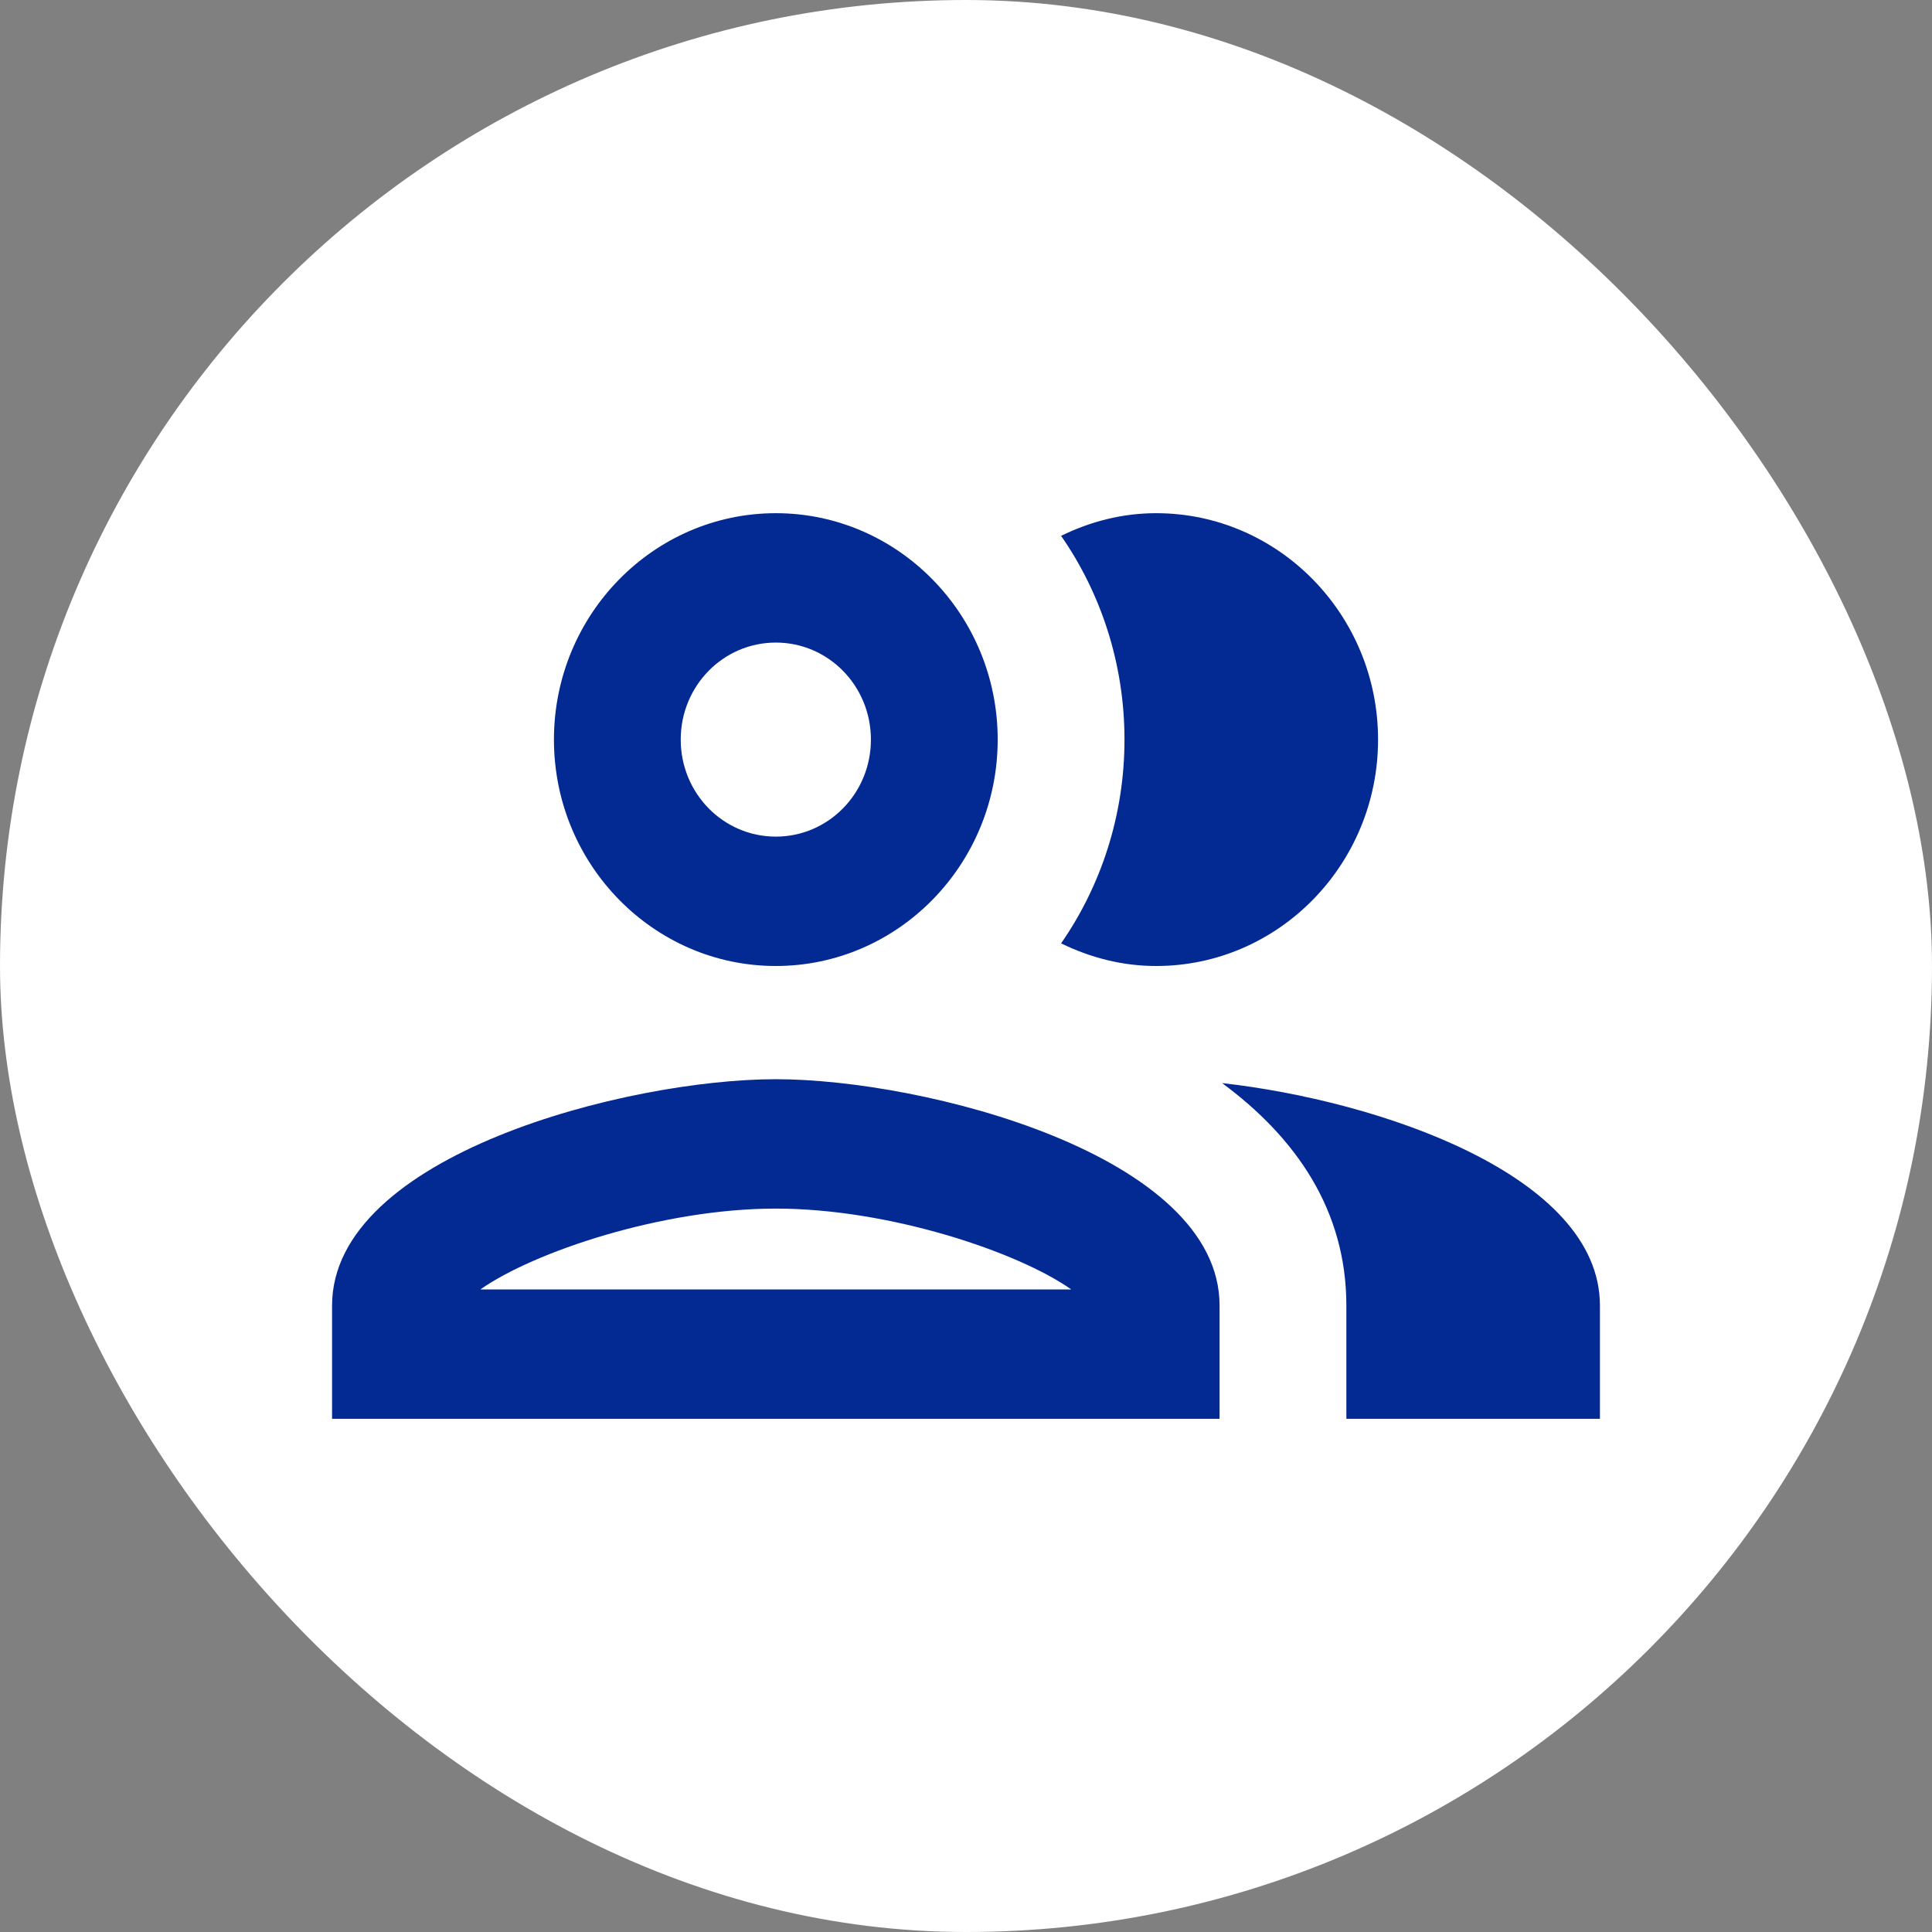 <svg width="64" height="64" viewBox="0 0 64 64" fill="none" xmlns="http://www.w3.org/2000/svg">
<rect x="0" y="0" width="64" height="64" fill="#808080" stroke="none"/>
<rect width="64" height="64" rx="32" fill="white"/>
<path d="M25.7 35.75C20.786 35.75 11 38.257 11 43.25V47H40.4V43.25C40.4 38.257 30.614 35.75 25.7 35.75ZM15.914 42.714C17.678 41.471 21.941 40.036 25.7 40.036C29.459 40.036 33.722 41.471 35.486 42.714H15.914ZM25.7 32C29.753 32 33.05 28.636 33.05 24.5C33.05 20.364 29.753 17 25.7 17C21.647 17 18.35 20.364 18.35 24.5C18.35 28.636 21.647 32 25.7 32ZM25.7 21.286C27.443 21.286 28.85 22.721 28.85 24.5C28.85 26.279 27.443 27.714 25.7 27.714C23.957 27.714 22.55 26.279 22.55 24.5C22.55 22.721 23.957 21.286 25.7 21.286ZM40.484 35.879C42.92 37.679 44.6 40.079 44.6 43.25V47H53V43.25C53 38.921 45.65 36.457 40.484 35.879ZM38.3 32C42.353 32 45.65 28.636 45.65 24.5C45.65 20.364 42.353 17 38.3 17C37.166 17 36.116 17.279 35.15 17.75C36.473 19.657 37.25 21.993 37.25 24.5C37.25 27.007 36.473 29.343 35.15 31.25C36.116 31.721 37.166 32 38.3 32Z" fill="#032A93"/>
</svg>
